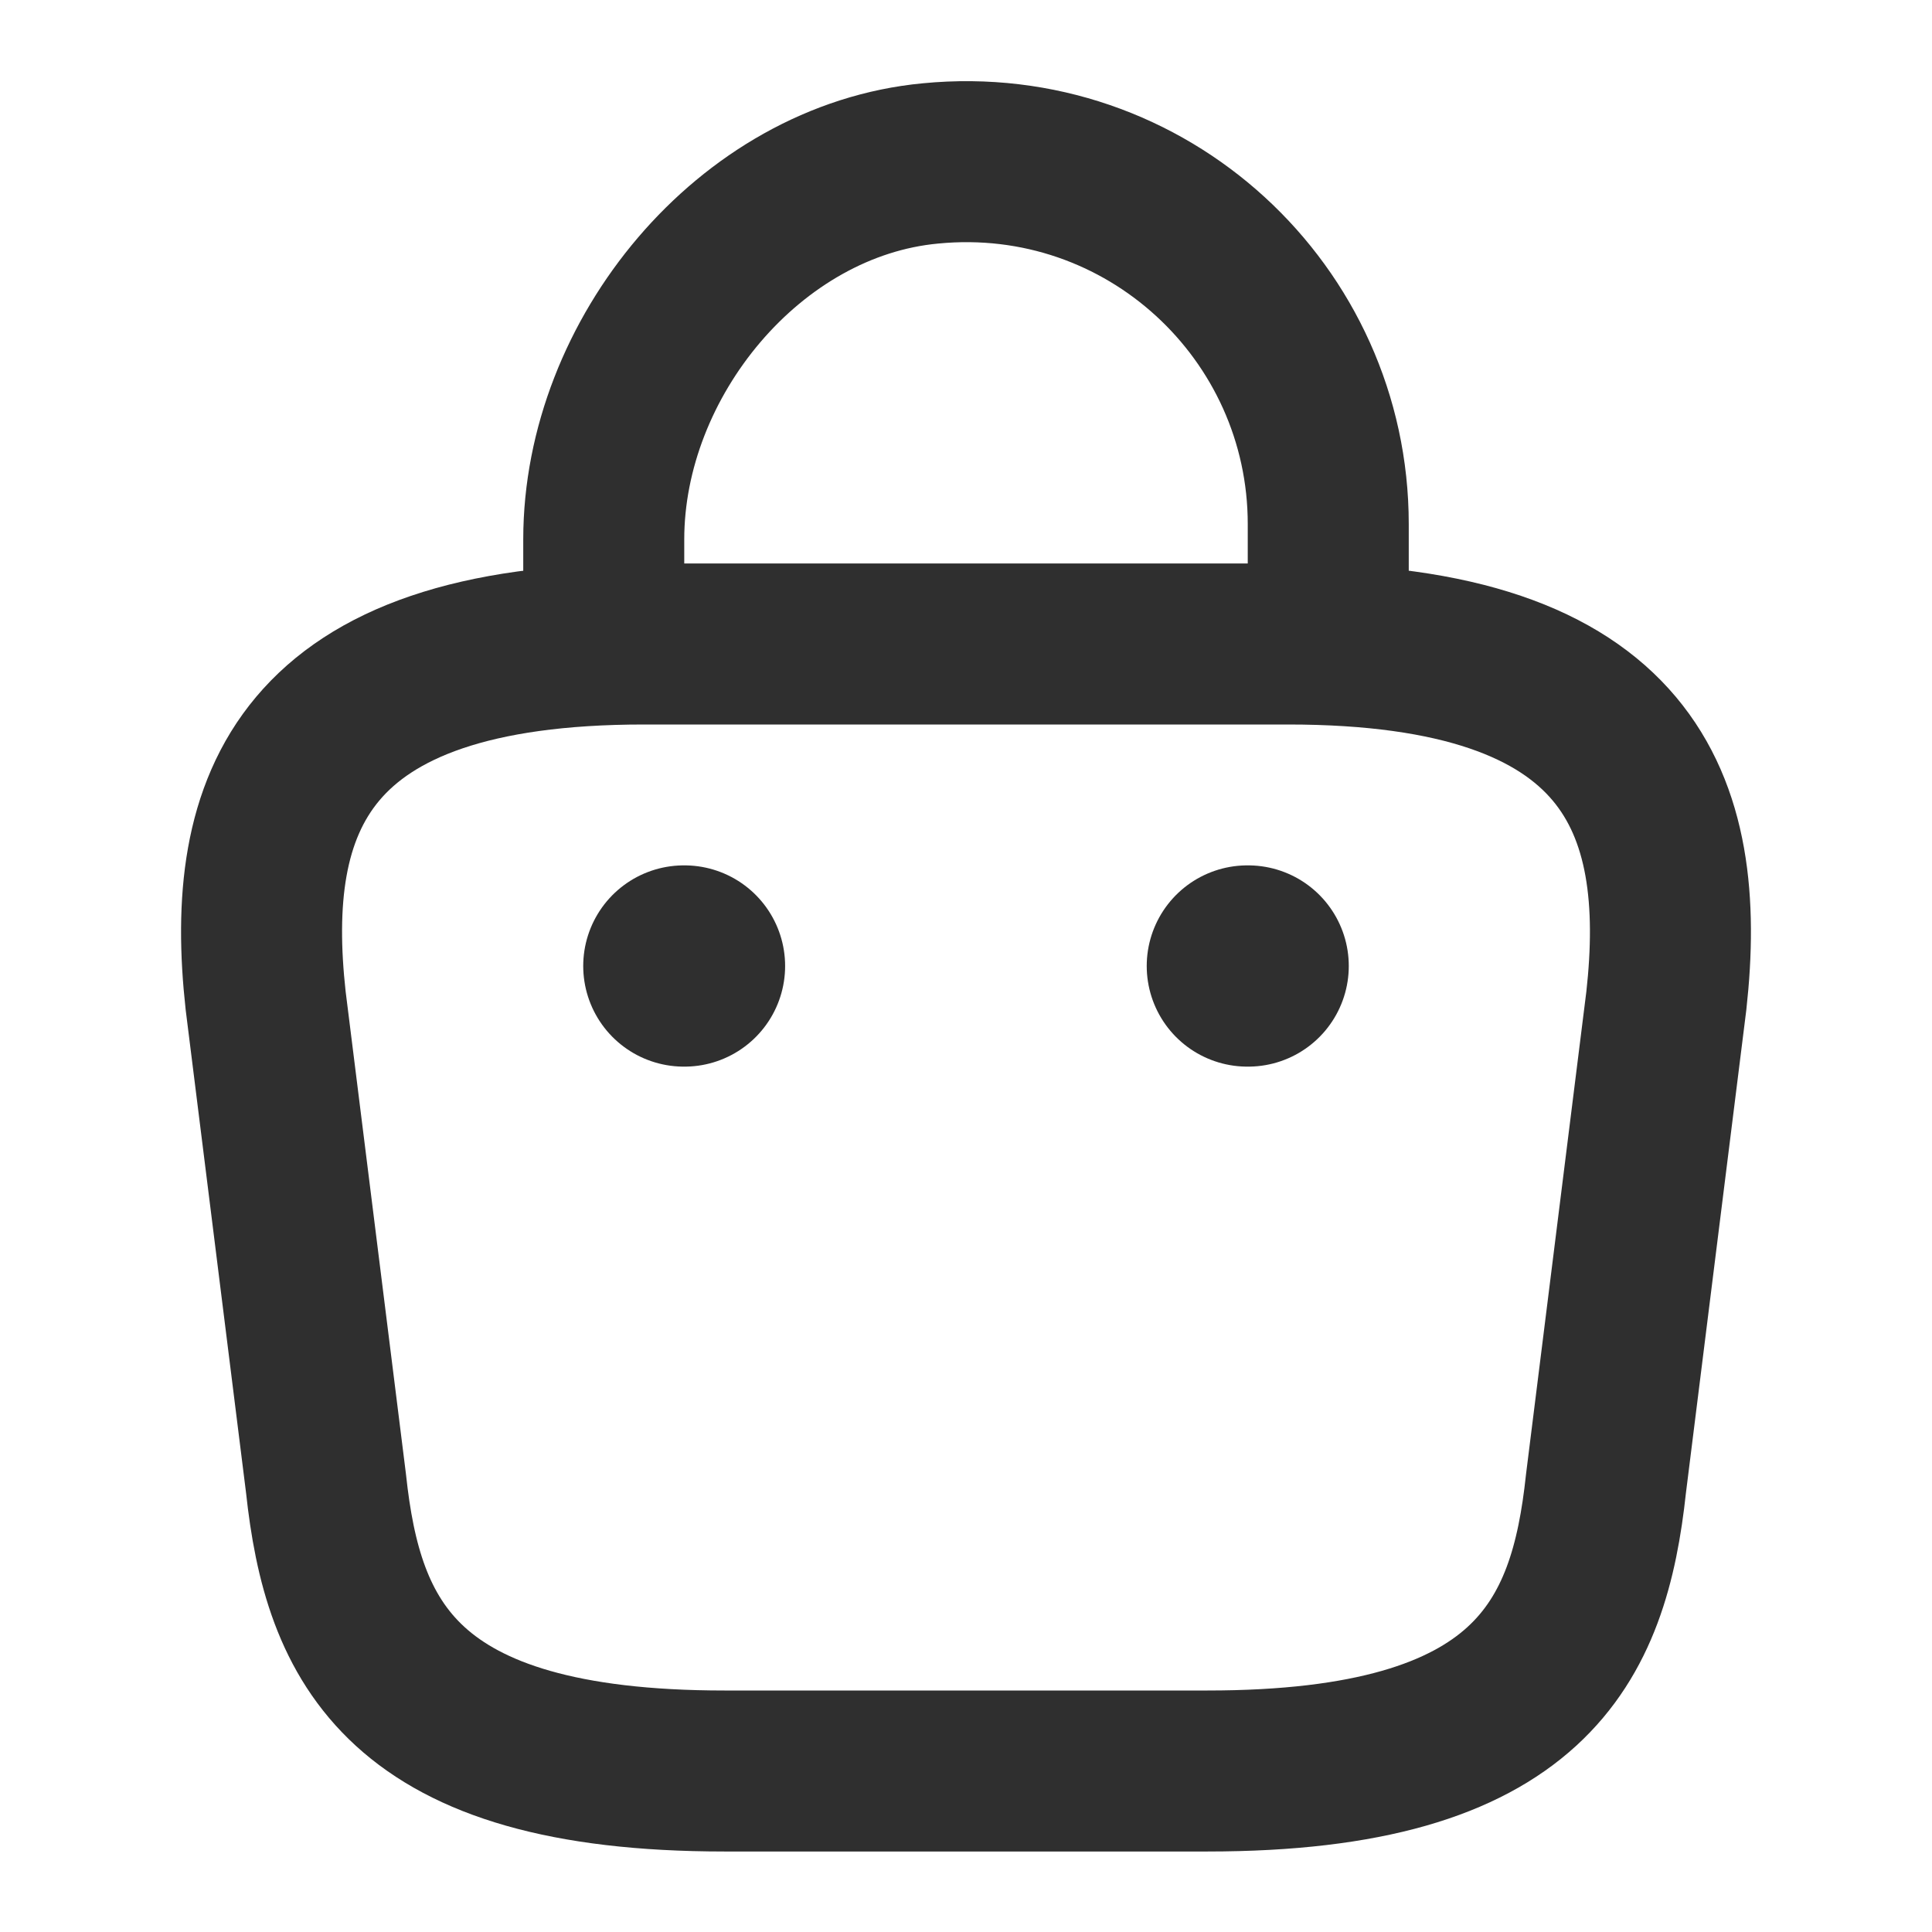 <svg width="24" height="24" viewBox="0 0 24 24" fill="none" xmlns="http://www.w3.org/2000/svg">
<path d="M7.5 7.67V6.7C7.5 4.45 9.31 2.24 11.56 2.03C14.24 1.77 16.5 3.88 16.5 6.51V7.89" stroke="#2F2F2F" stroke-width="2" stroke-miterlimit="10" stroke-linecap="round" stroke-linejoin="round"/>
<path d="M9 22H15C19.02 22 19.74 20.39 19.95 18.43L20.7 12.43C20.97 9.99 20.27 8 16 8H8C3.73 8 3.03 9.99 3.3 12.43L4.05 18.43C4.26 20.39 4.98 22 9 22Z" stroke="#2F2F2F" stroke-width="2" stroke-miterlimit="10" stroke-linecap="round" stroke-linejoin="round"/>
<path d="M15.495 12H15.505" stroke="#2F2F2F" stroke-width="2.5" stroke-linecap="round" stroke-linejoin="round"/>
<path d="M8.495 12H8.503" stroke="#2F2F2F" stroke-width="2.5" stroke-linecap="round" stroke-linejoin="round"/>
</svg>
